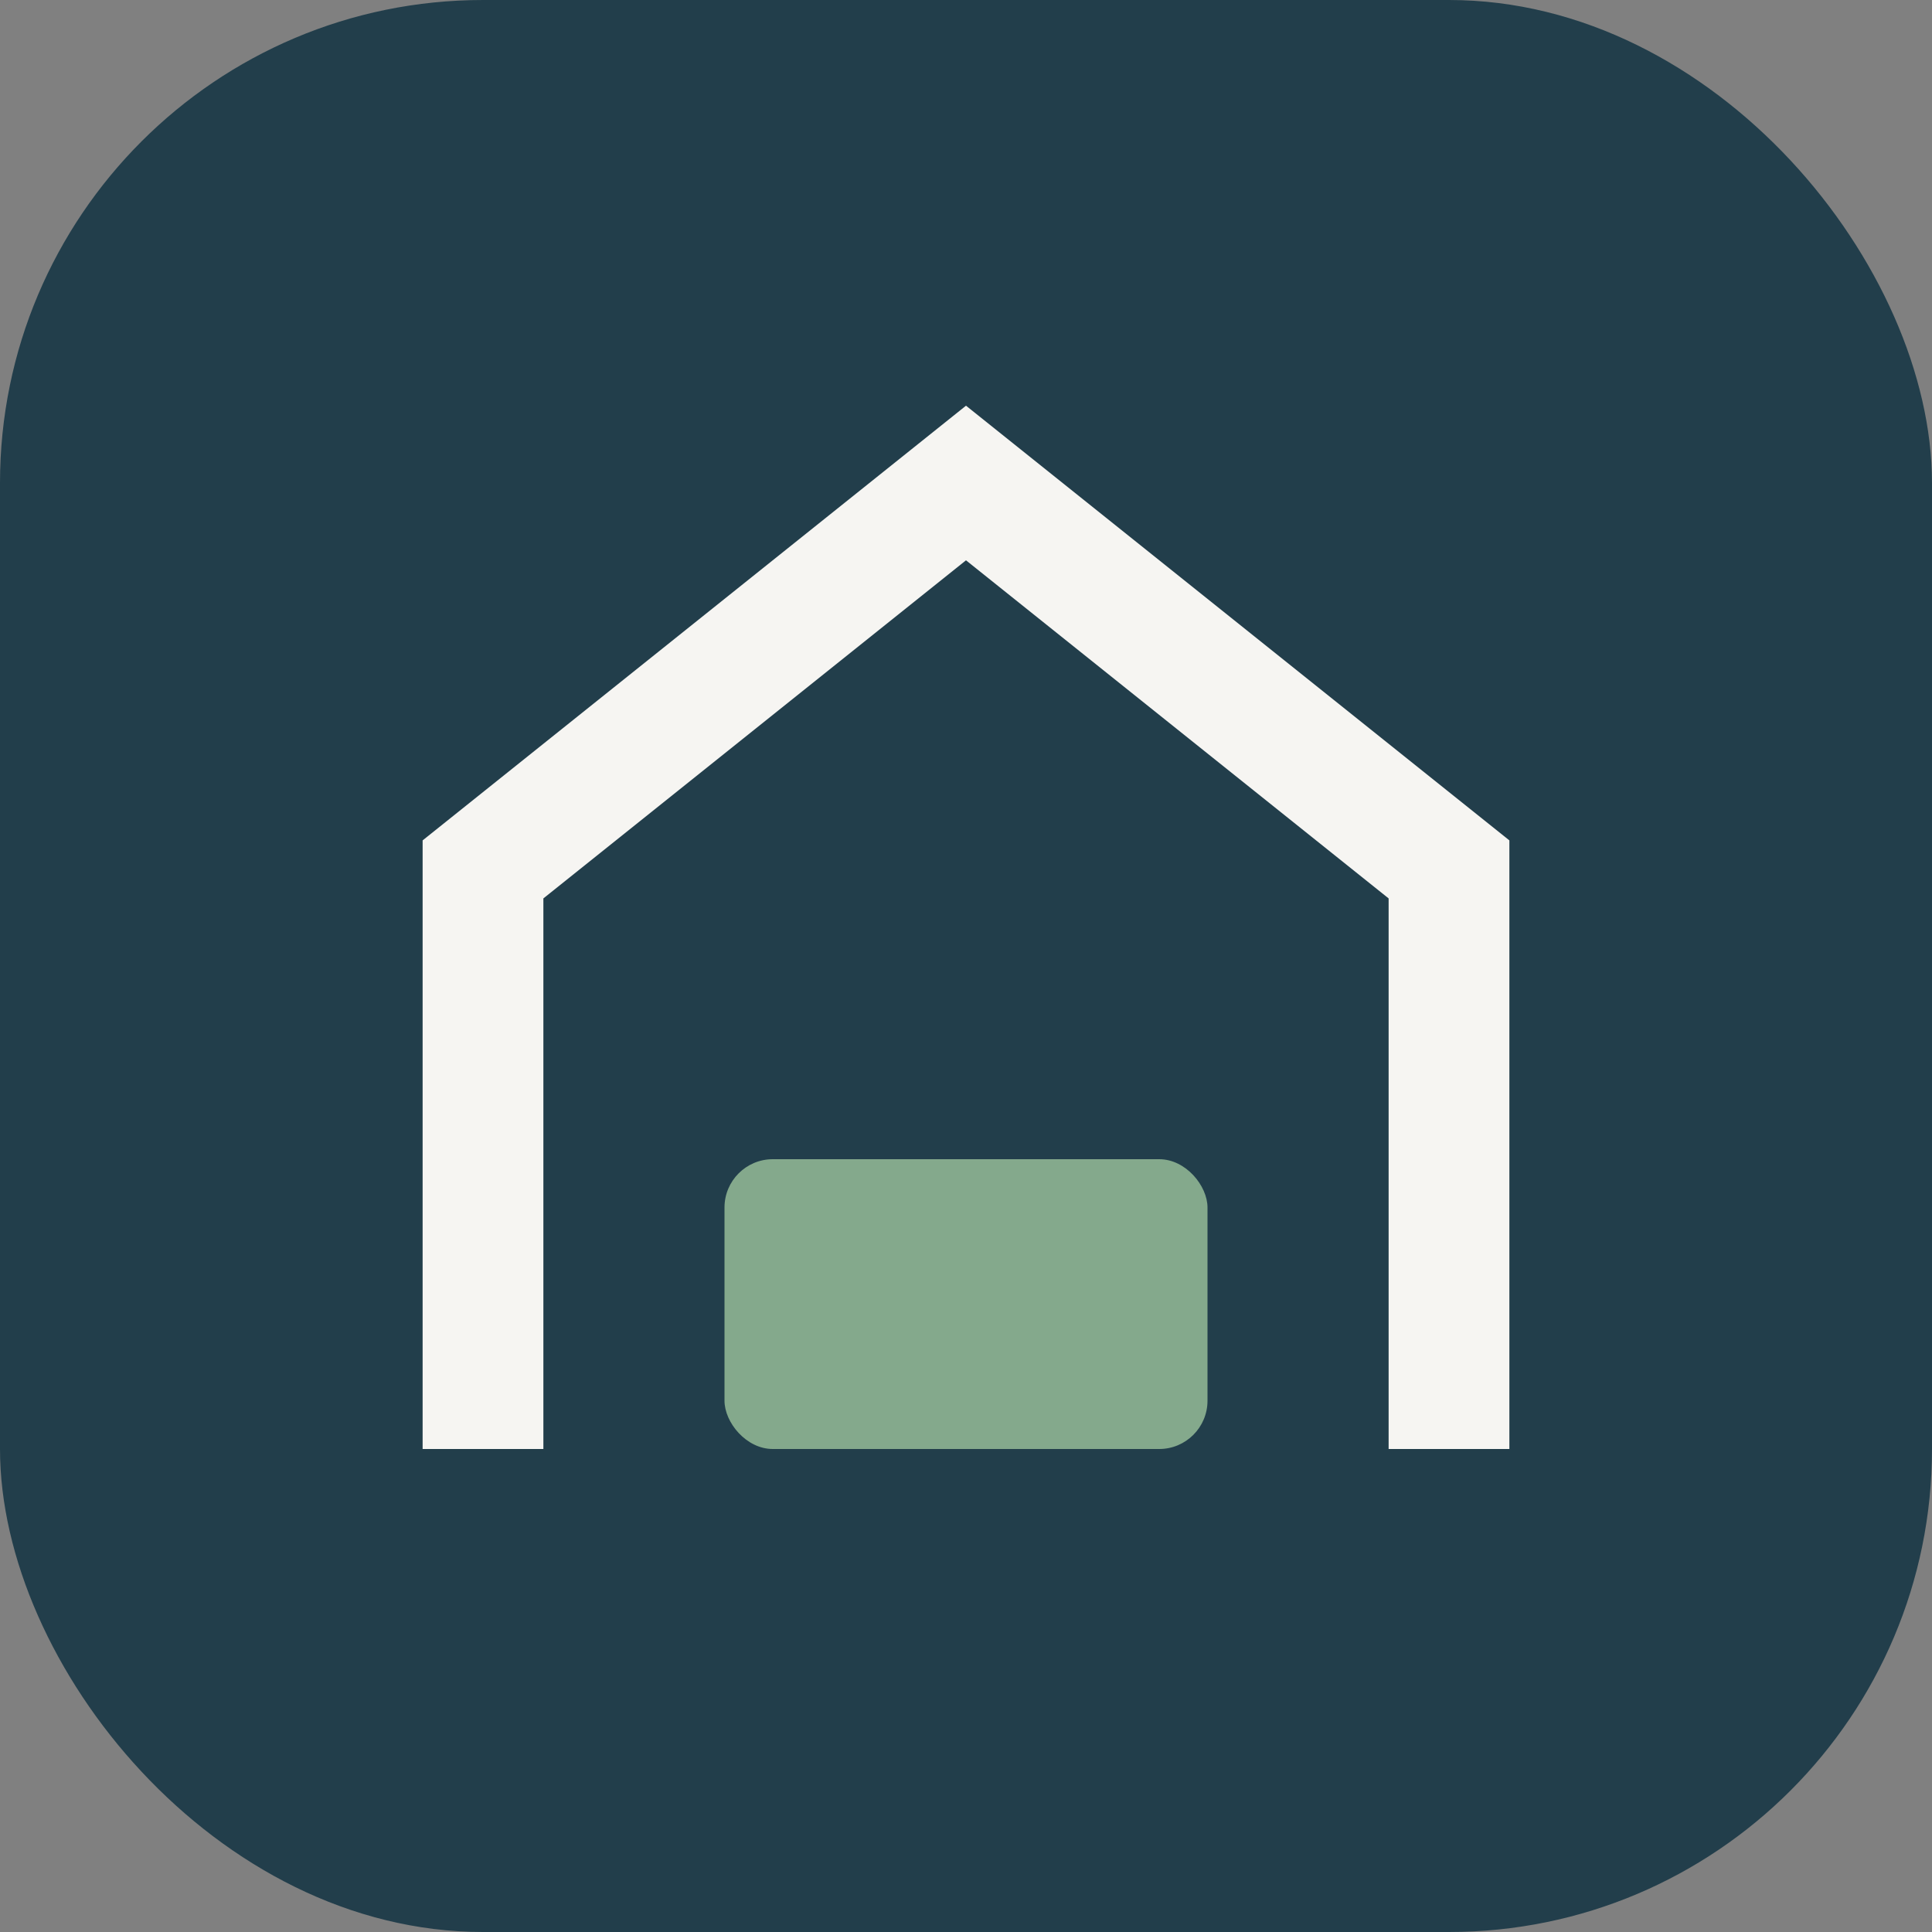 <?xml version="1.0" encoding="UTF-8"?>
<svg xmlns="http://www.w3.org/2000/svg" width="40" height="40" viewBox="0 0 40 40"><rect x="0" y="0" width="40" height="40" fill="#808080" stroke="none"/><rect width="40" height="40" rx="10" fill="#223E4B"/><path d="M10 30V18l10-8 10 8v12" stroke="#F6F5F2" stroke-width="2.5" fill="none"/><rect x="15" y="24" width="10" height="6" rx="1" fill="#84A98C"/></svg>